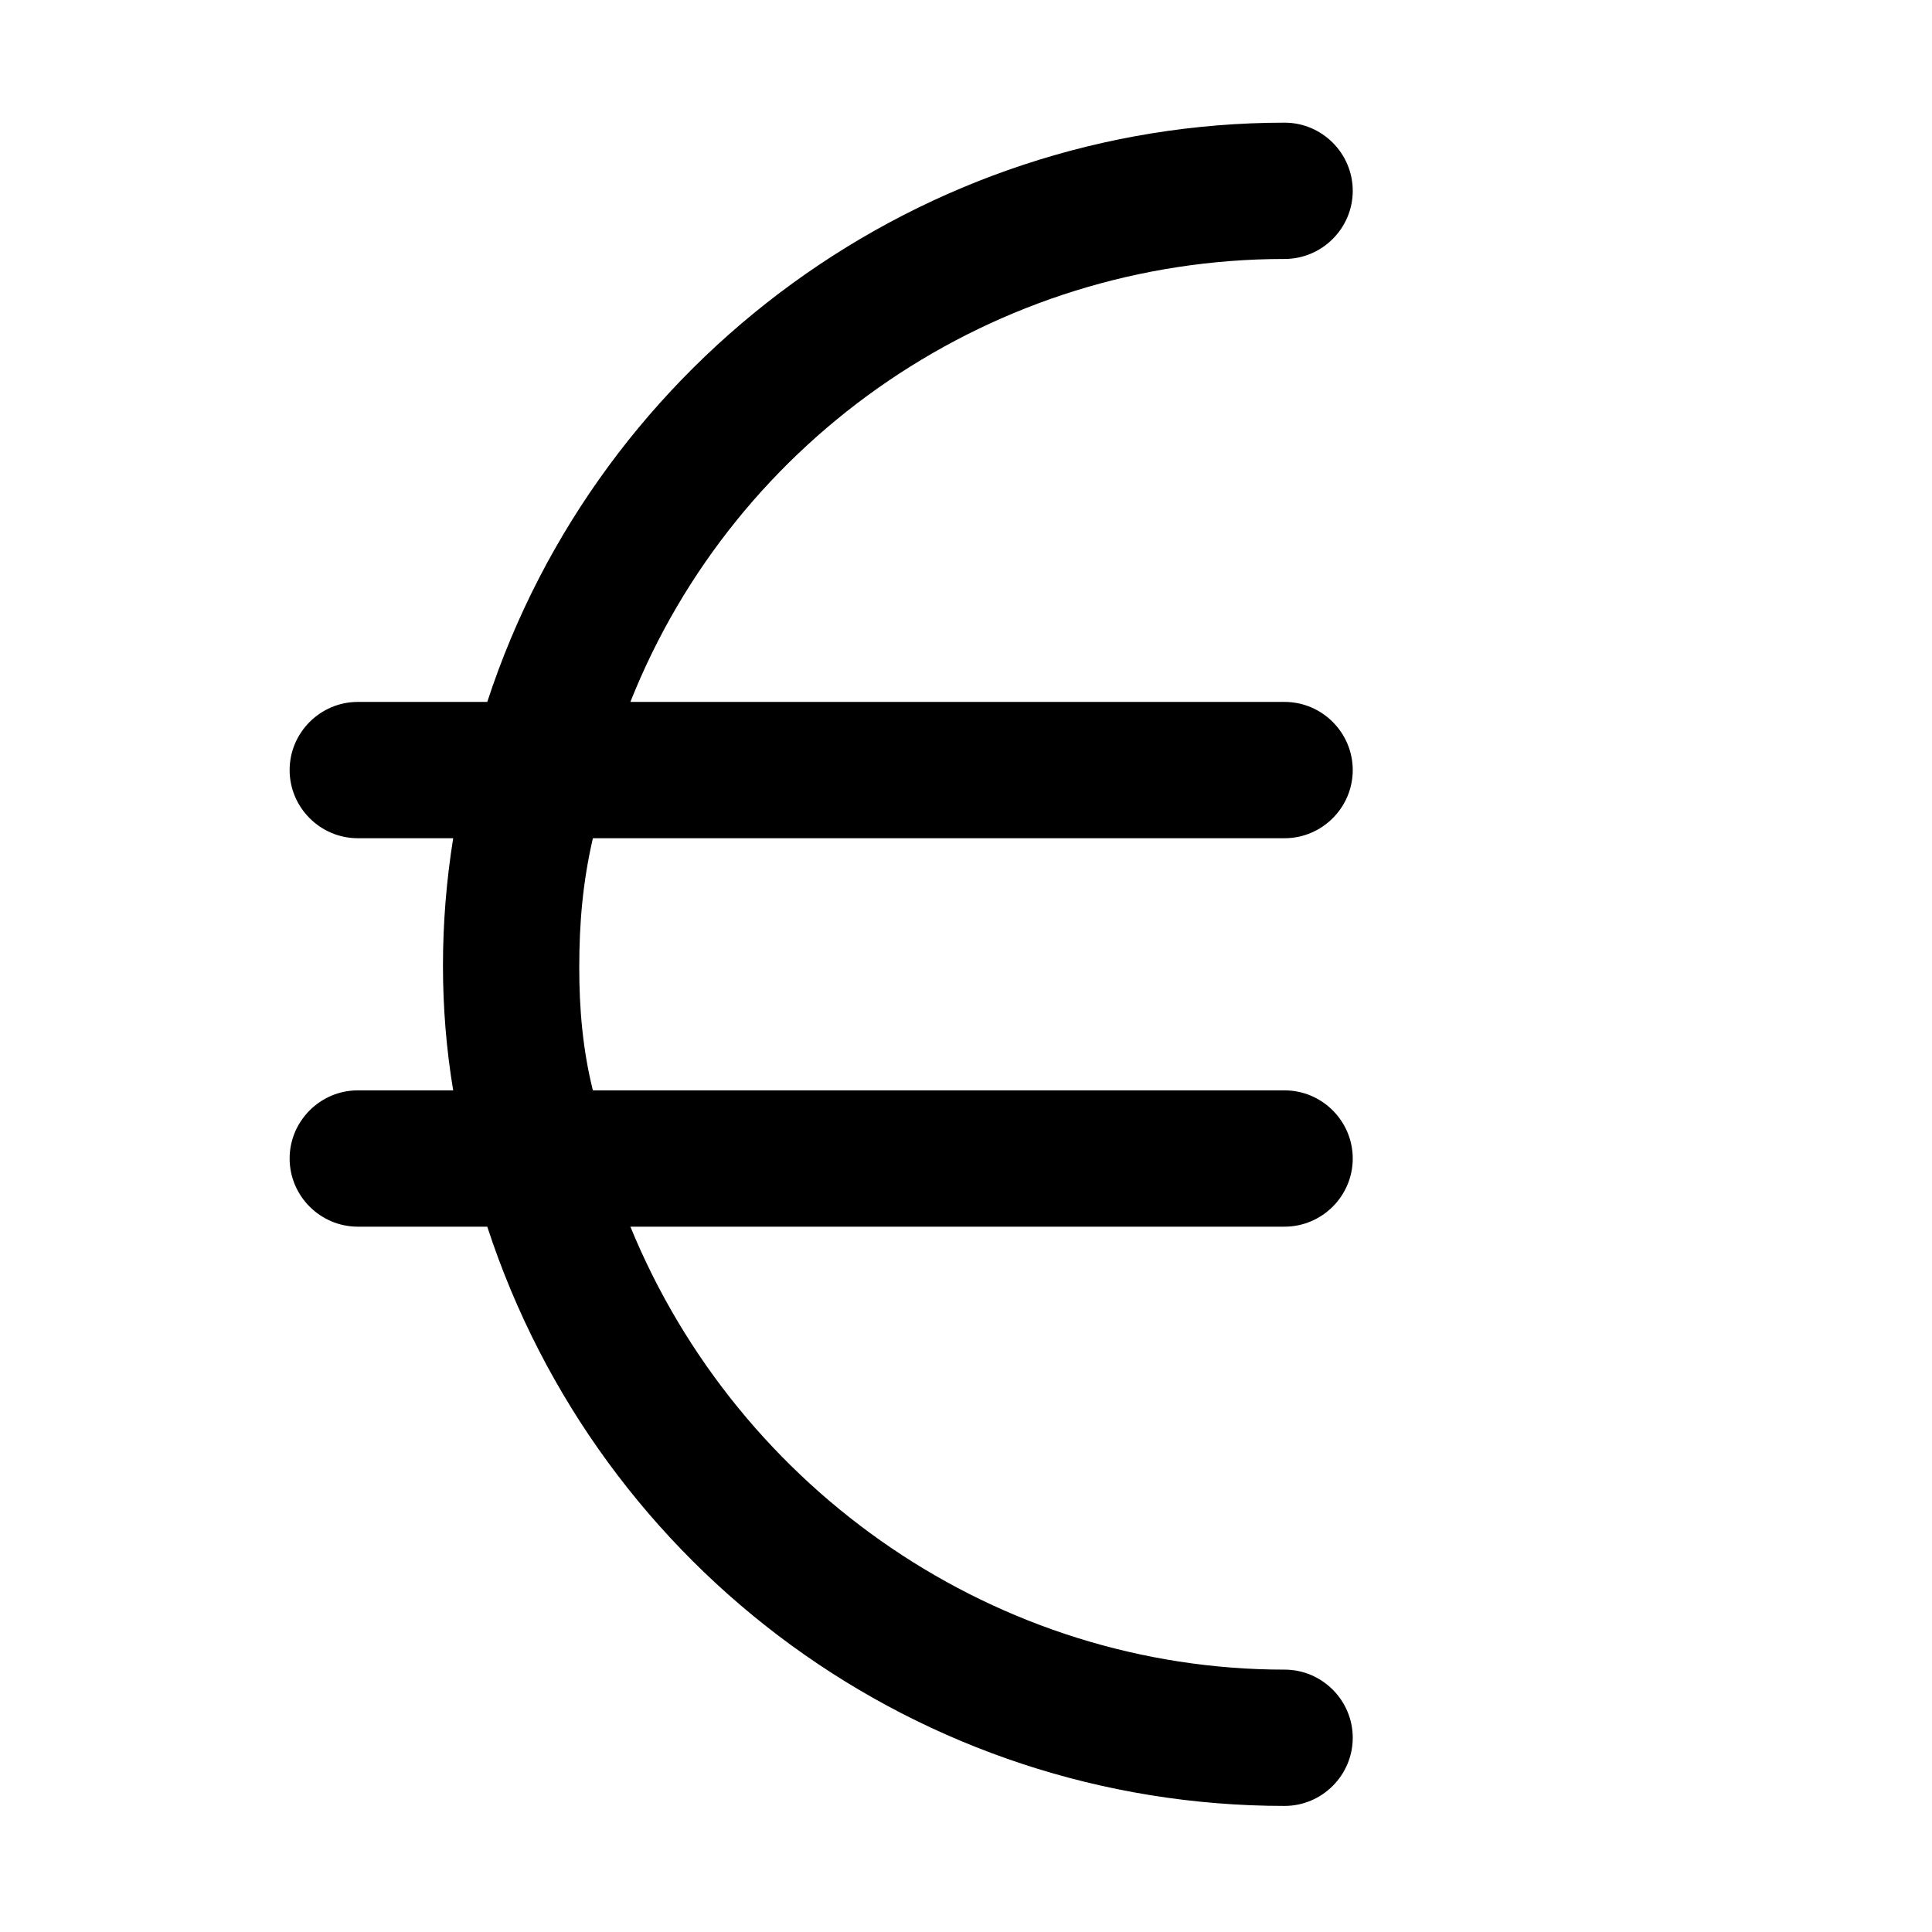 <?xml version="1.0" encoding="utf-8"?>
<!-- Generator: Adobe Illustrator 25.0.1, SVG Export Plug-In . SVG Version: 6.00 Build 0)  -->
<svg version="1.1" id="Outline_stroke" xmlns="http://www.w3.org/2000/svg" xmlns:xlink="http://www.w3.org/1999/xlink" x="0px"
	 y="0px" viewBox="0 0 56.7 56.7" style="enable-background:new 0 0 56.7 56.7;" xml:space="preserve">
<path d="M17,28.4c0,1.2,0.1,2.4,0.4,3.6h20.3c1.1,0,2,0.9,2,2s-0.9,2-2,2H18.5c3.2,7.8,10.8,13,19.2,13c1.1,0,2,0.9,2,2s-0.9,2-2,2
	C27,53,17.6,46.1,14.3,36h-3.8c-1.1,0-2-0.9-2-2s0.9-2,2-2h2.8c-0.4-2.4-0.4-4.9,0-7.4h-2.8c-1.1,0-2-0.9-2-2s0.9-2,2-2h3.8
	c3.3-10.1,12.8-17,23.4-17c1.1,0,2,0.9,2,2s-0.9,2-2,2c-8.5,0-16.1,5.2-19.2,13h19.2c1.1,0,2,0.9,2,2s-0.9,2-2,2H17.4
	C17.1,25.9,17,27.1,17,28.4z"/>
</svg>
